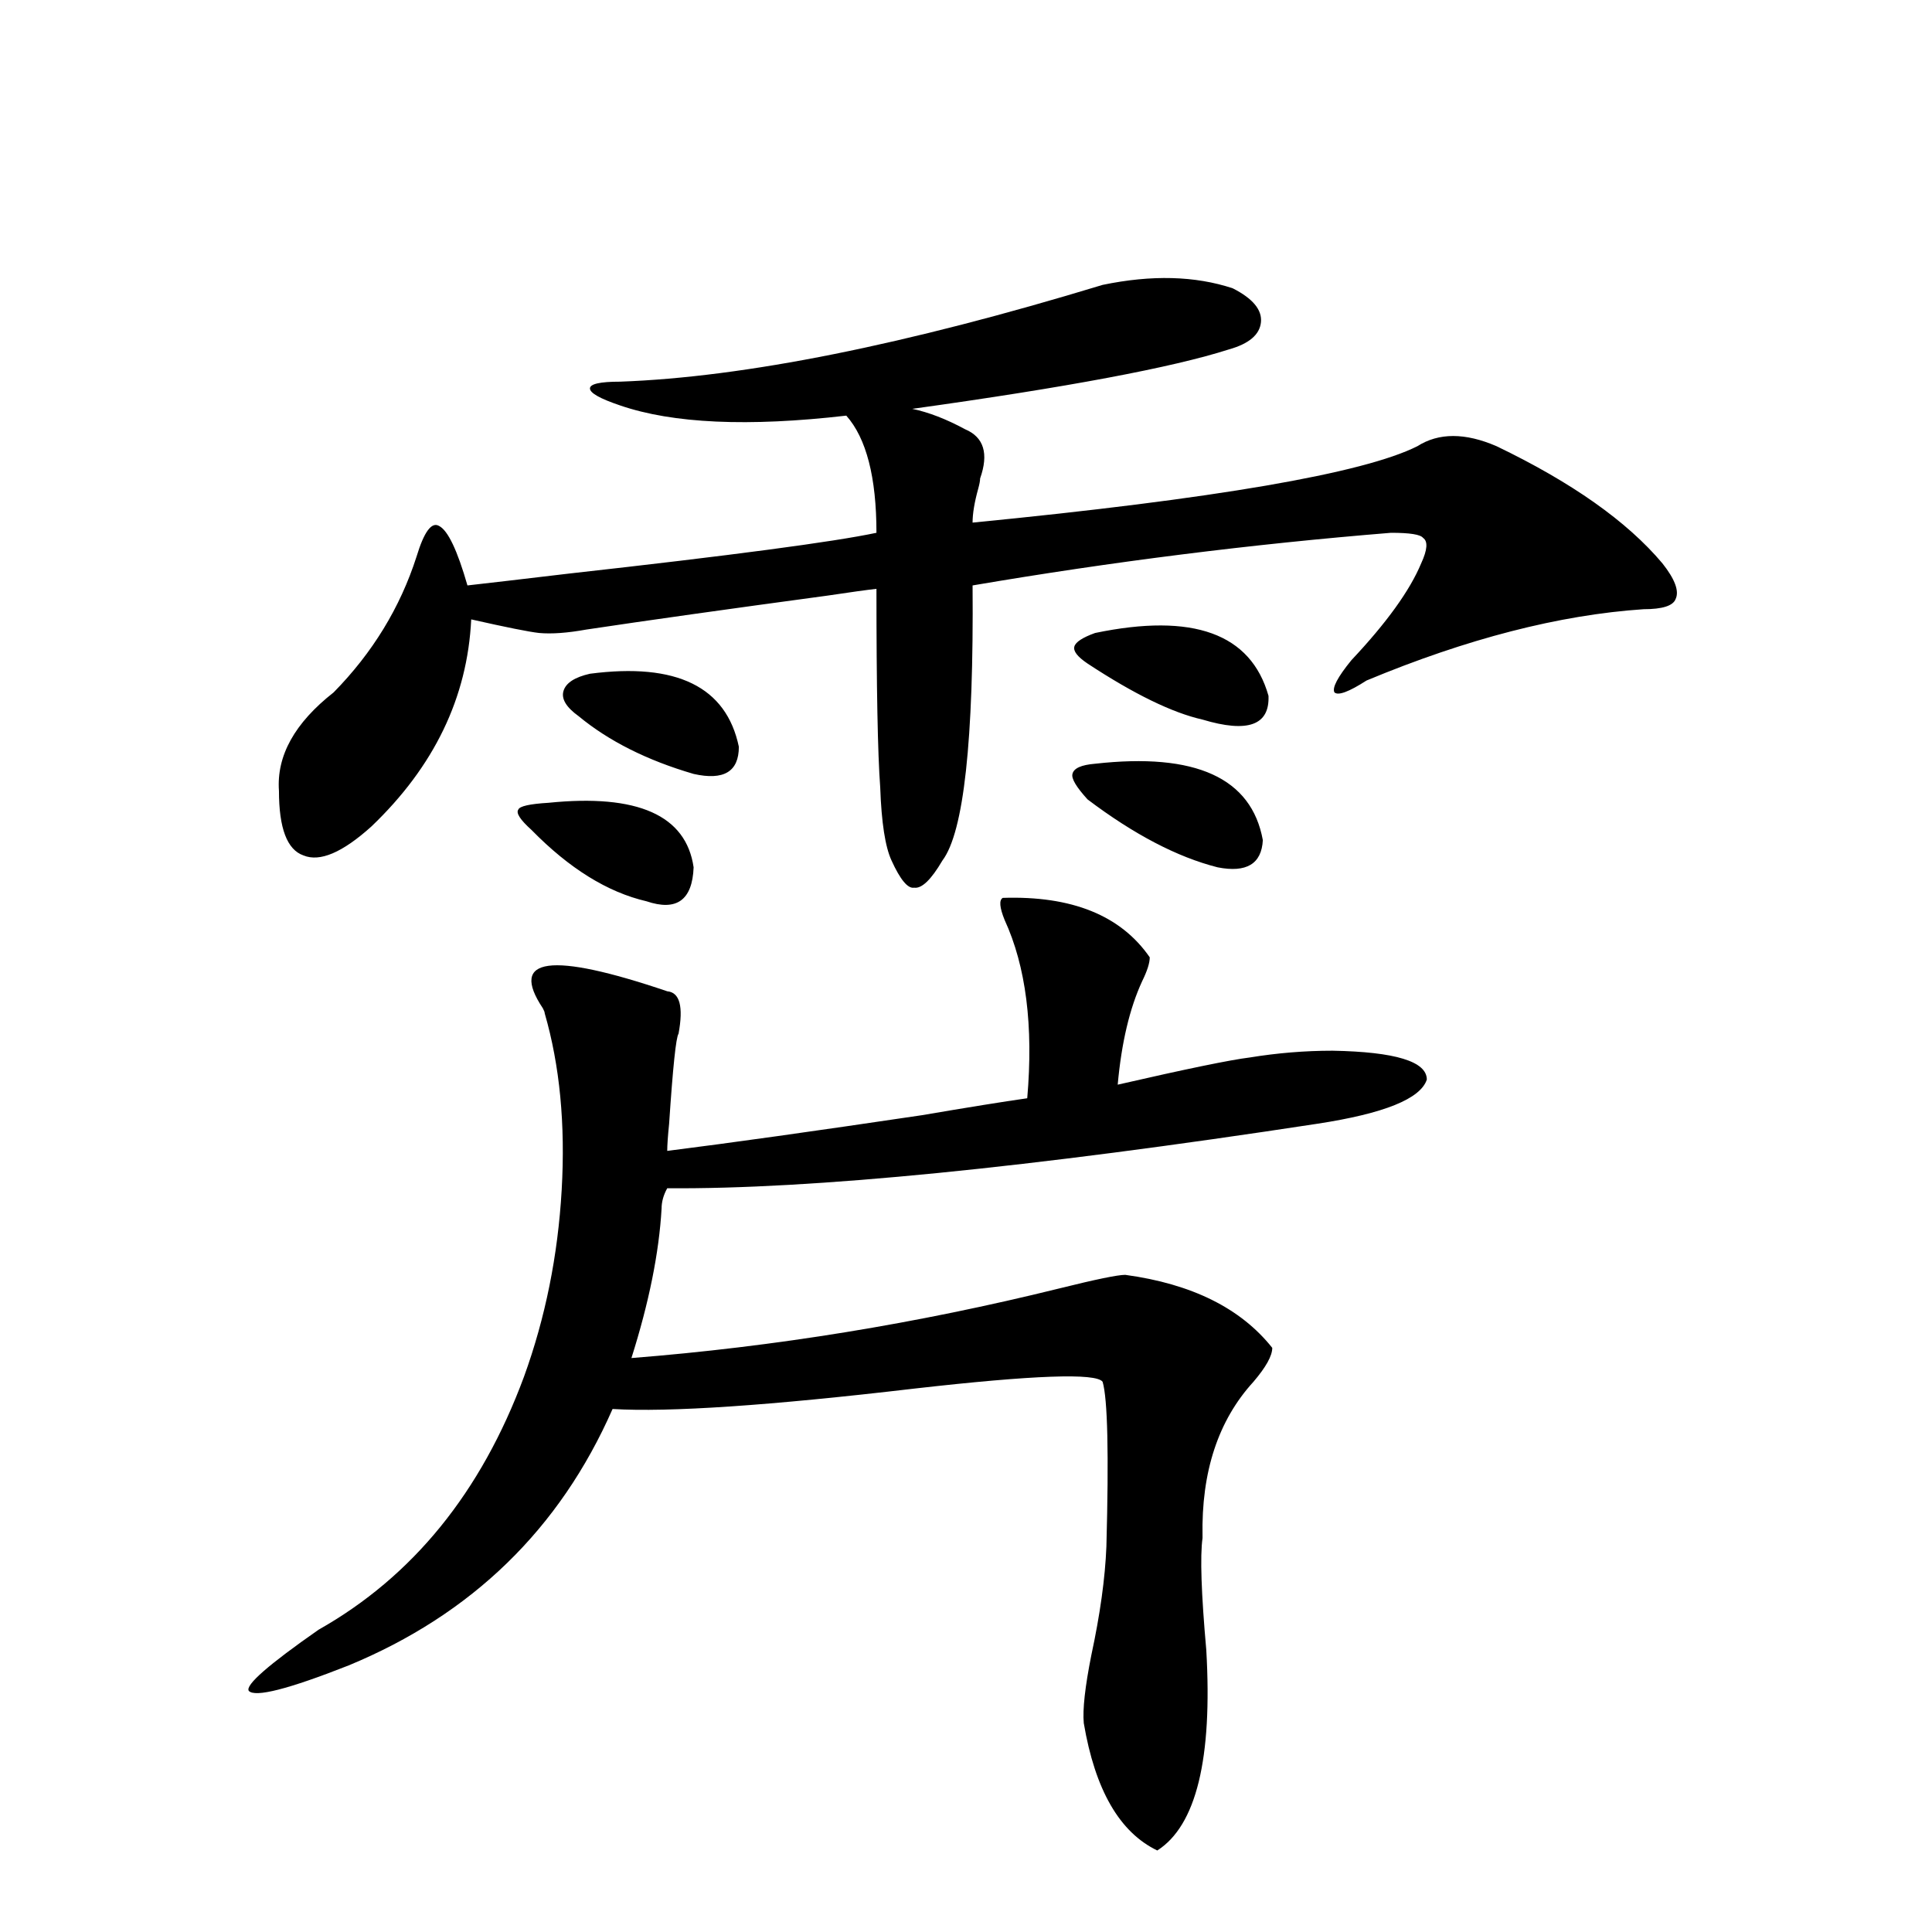<?xml version="1.0" encoding="utf-8"?>
<!-- Generator: Adobe Illustrator 16.0.0, SVG Export Plug-In . SVG Version: 6.00 Build 0)  -->
<!DOCTYPE svg PUBLIC "-//W3C//DTD SVG 1.1//EN" "http://www.w3.org/Graphics/SVG/1.1/DTD/svg11.dtd">
<svg version="1.1" id="图层_1" xmlns="http://www.w3.org/2000/svg" xmlns:xlink="http://www.w3.org/1999/xlink" x="0px" y="0px"
	 width="1000px" height="1000px" viewBox="0 0 1000 1000" enable-background="new 0 0 1000 1000" xml:space="preserve">
<path d="M519.012,464.742c35.761-1.167,61.127,9.091,76.096,30.762c0,2.939-1.311,7.031-3.902,12.305
	c-6.509,14.063-10.731,31.943-12.683,53.613c35.761-8.198,58.535-12.881,68.291-14.063c14.299-2.334,28.612-3.516,42.926-3.516
	c32.514,0.591,48.779,5.576,48.779,14.941c-3.262,9.97-22.118,17.578-56.584,22.852c-149.6,22.852-261.792,33.989-336.577,33.398
	c-1.951,3.516-2.927,7.031-2.927,10.547c-1.311,22.852-6.509,48.642-15.609,77.344c74.145-5.85,147.954-17.866,221.458-36.035
	c18.856-4.683,30.243-7.031,34.146-7.031c34.466,4.697,59.831,17.29,76.096,37.793c0,4.106-3.262,9.97-9.756,17.578
	c-18.216,19.927-26.996,46.582-26.341,79.98v0.879c-1.311,9.38-0.656,28.716,1.951,58.008c3.247,56.25-5.213,90.816-25.365,103.711
	c-19.512-9.379-32.194-31.352-38.048-65.918c-0.656-7.031,0.64-18.759,3.902-35.156c4.543-21.094,7.149-39.839,7.805-56.25
	c1.296-48.038,0.64-76.465-1.951-85.254c-3.262-4.683-35.777-3.516-97.559,3.516c-74.8,8.789-126.826,12.305-156.094,10.547
	c-27.316,62.114-72.849,106.348-136.582,132.715c-31.219,12.305-48.459,16.699-51.706,13.184
	c-1.951-2.939,10.076-13.486,36.097-31.641c48.779-27.534,84.22-71.191,106.339-130.957c11.052-30.459,17.561-62.691,19.512-96.68
	c1.951-33.975-0.976-64.448-8.78-91.406c0-0.577-0.335-1.456-0.976-2.637c-17.561-26.367,3.902-29.292,64.389-8.789
	c6.494,0.591,8.445,7.91,5.854,21.973c-1.311,1.758-2.927,17.29-4.878,46.582c-0.656,6.455-0.976,11.137-0.976,14.063
	c32.514-4.092,76.416-10.245,131.704-18.457c24.054-4.092,42.27-7.031,54.633-8.789c3.247-37.491-0.656-68.252-11.707-92.285
	C517.381,469.728,517.061,465.924,519.012,464.742z M570.718,147.457c25.365-5.273,47.804-4.683,67.315,1.758
	c10.396,5.273,15.274,11.137,14.634,17.578c-0.656,6.455-6.189,11.137-16.585,14.063c-29.268,9.38-83.9,19.638-163.898,30.762
	c8.445,1.758,17.561,5.273,27.316,10.547c9.756,4.106,12.347,12.607,7.805,25.488c0,1.181-0.335,2.939-0.976,5.273
	c-1.951,7.031-2.927,12.895-2.927,17.578c125.515-12.305,202.266-25.488,230.238-39.551c11.052-7.031,24.71-7.031,40.975,0
	c39.023,18.759,67.635,38.974,85.852,60.645c6.494,8.212,8.78,14.365,6.829,18.457c-1.311,3.516-6.829,5.273-16.585,5.273
	c-43.581,2.939-91.385,15.244-143.411,36.914c-9.115,5.864-14.634,7.91-16.585,6.152c-1.311-2.334,1.616-7.91,8.78-16.699
	c18.201-19.336,30.243-36.035,36.097-50.098c3.247-7.031,3.567-11.426,0.976-13.184c-1.311-1.758-6.829-2.637-16.585-2.637
	c-72.193,5.864-144.387,14.941-216.58,27.246c0.64,80.283-4.558,127.744-15.609,142.383c-5.854,9.97-10.731,14.653-14.634,14.063
	c-3.262,0.591-7.165-4.092-11.707-14.063c-3.262-7.031-5.213-19.624-5.854-37.793c-1.311-17.578-1.951-51.855-1.951-102.832
	c-5.213,0.591-13.658,1.758-25.365,3.516c-52.042,7.031-93.656,12.895-124.875,17.578c-9.756,1.758-17.896,2.348-24.39,1.758
	c-5.213-0.577-16.92-2.925-35.121-7.031c-1.951,40.43-19.192,76.177-51.706,107.227c-14.969,13.486-26.676,18.457-35.121,14.941
	c-8.46-2.925-12.683-14.063-12.683-33.398c-1.311-18.155,8.125-35.156,28.292-50.977c20.152-20.503,34.466-43.945,42.926-70.313
	c3.902-12.881,7.805-18.155,11.707-15.82c4.542,2.348,9.42,12.607,14.634,30.762c10.396-1.167,27.957-3.213,52.682-6.152
	c83.9-9.366,136.902-16.397,159.021-21.094c0-28.702-5.213-48.917-15.609-60.645c-50.73,5.864-89.754,4.106-117.07-5.273
	c-10.411-3.516-15.609-6.441-15.609-8.789c0-2.334,5.198-3.516,15.609-3.516C385.357,195.22,468.602,178.521,570.718,147.457z
	 M283.896,415.524c46.173-4.683,71.218,6.455,75.12,33.398c-0.656,17.001-8.78,22.852-24.39,17.578
	c-20.167-4.683-39.999-16.988-59.511-36.914c-5.854-5.273-8.14-8.789-6.829-10.547C268.927,417.281,274.14,416.114,283.896,415.524z
	 M305.359,348.727c44.877-5.85,70.562,6.743,77.071,37.793c0,12.895-7.805,17.578-23.414,14.063
	c-24.07-7.031-43.901-16.988-59.511-29.883c-6.509-4.683-9.116-9.077-7.805-13.184C292.996,353.424,297.554,350.485,305.359,348.727
	z M566.816,395.309c52.026-5.85,80.974,7.333,86.827,39.551c-0.656,12.305-8.46,17.001-23.414,14.063
	c-20.823-5.273-43.261-16.988-67.315-35.156c-5.854-6.441-8.46-10.835-7.805-13.184
	C555.749,397.657,559.652,395.899,566.816,395.309z M566.816,327.633c50.73-10.547,80.638,0.302,89.754,32.52
	c0.64,15.244-10.731,19.336-34.146,12.305c-15.609-3.516-35.456-13.184-59.511-29.004c-5.213-3.516-7.485-6.441-6.829-8.789
	C556.725,332.33,560.307,329.981,566.816,327.633z"/>
</svg>
